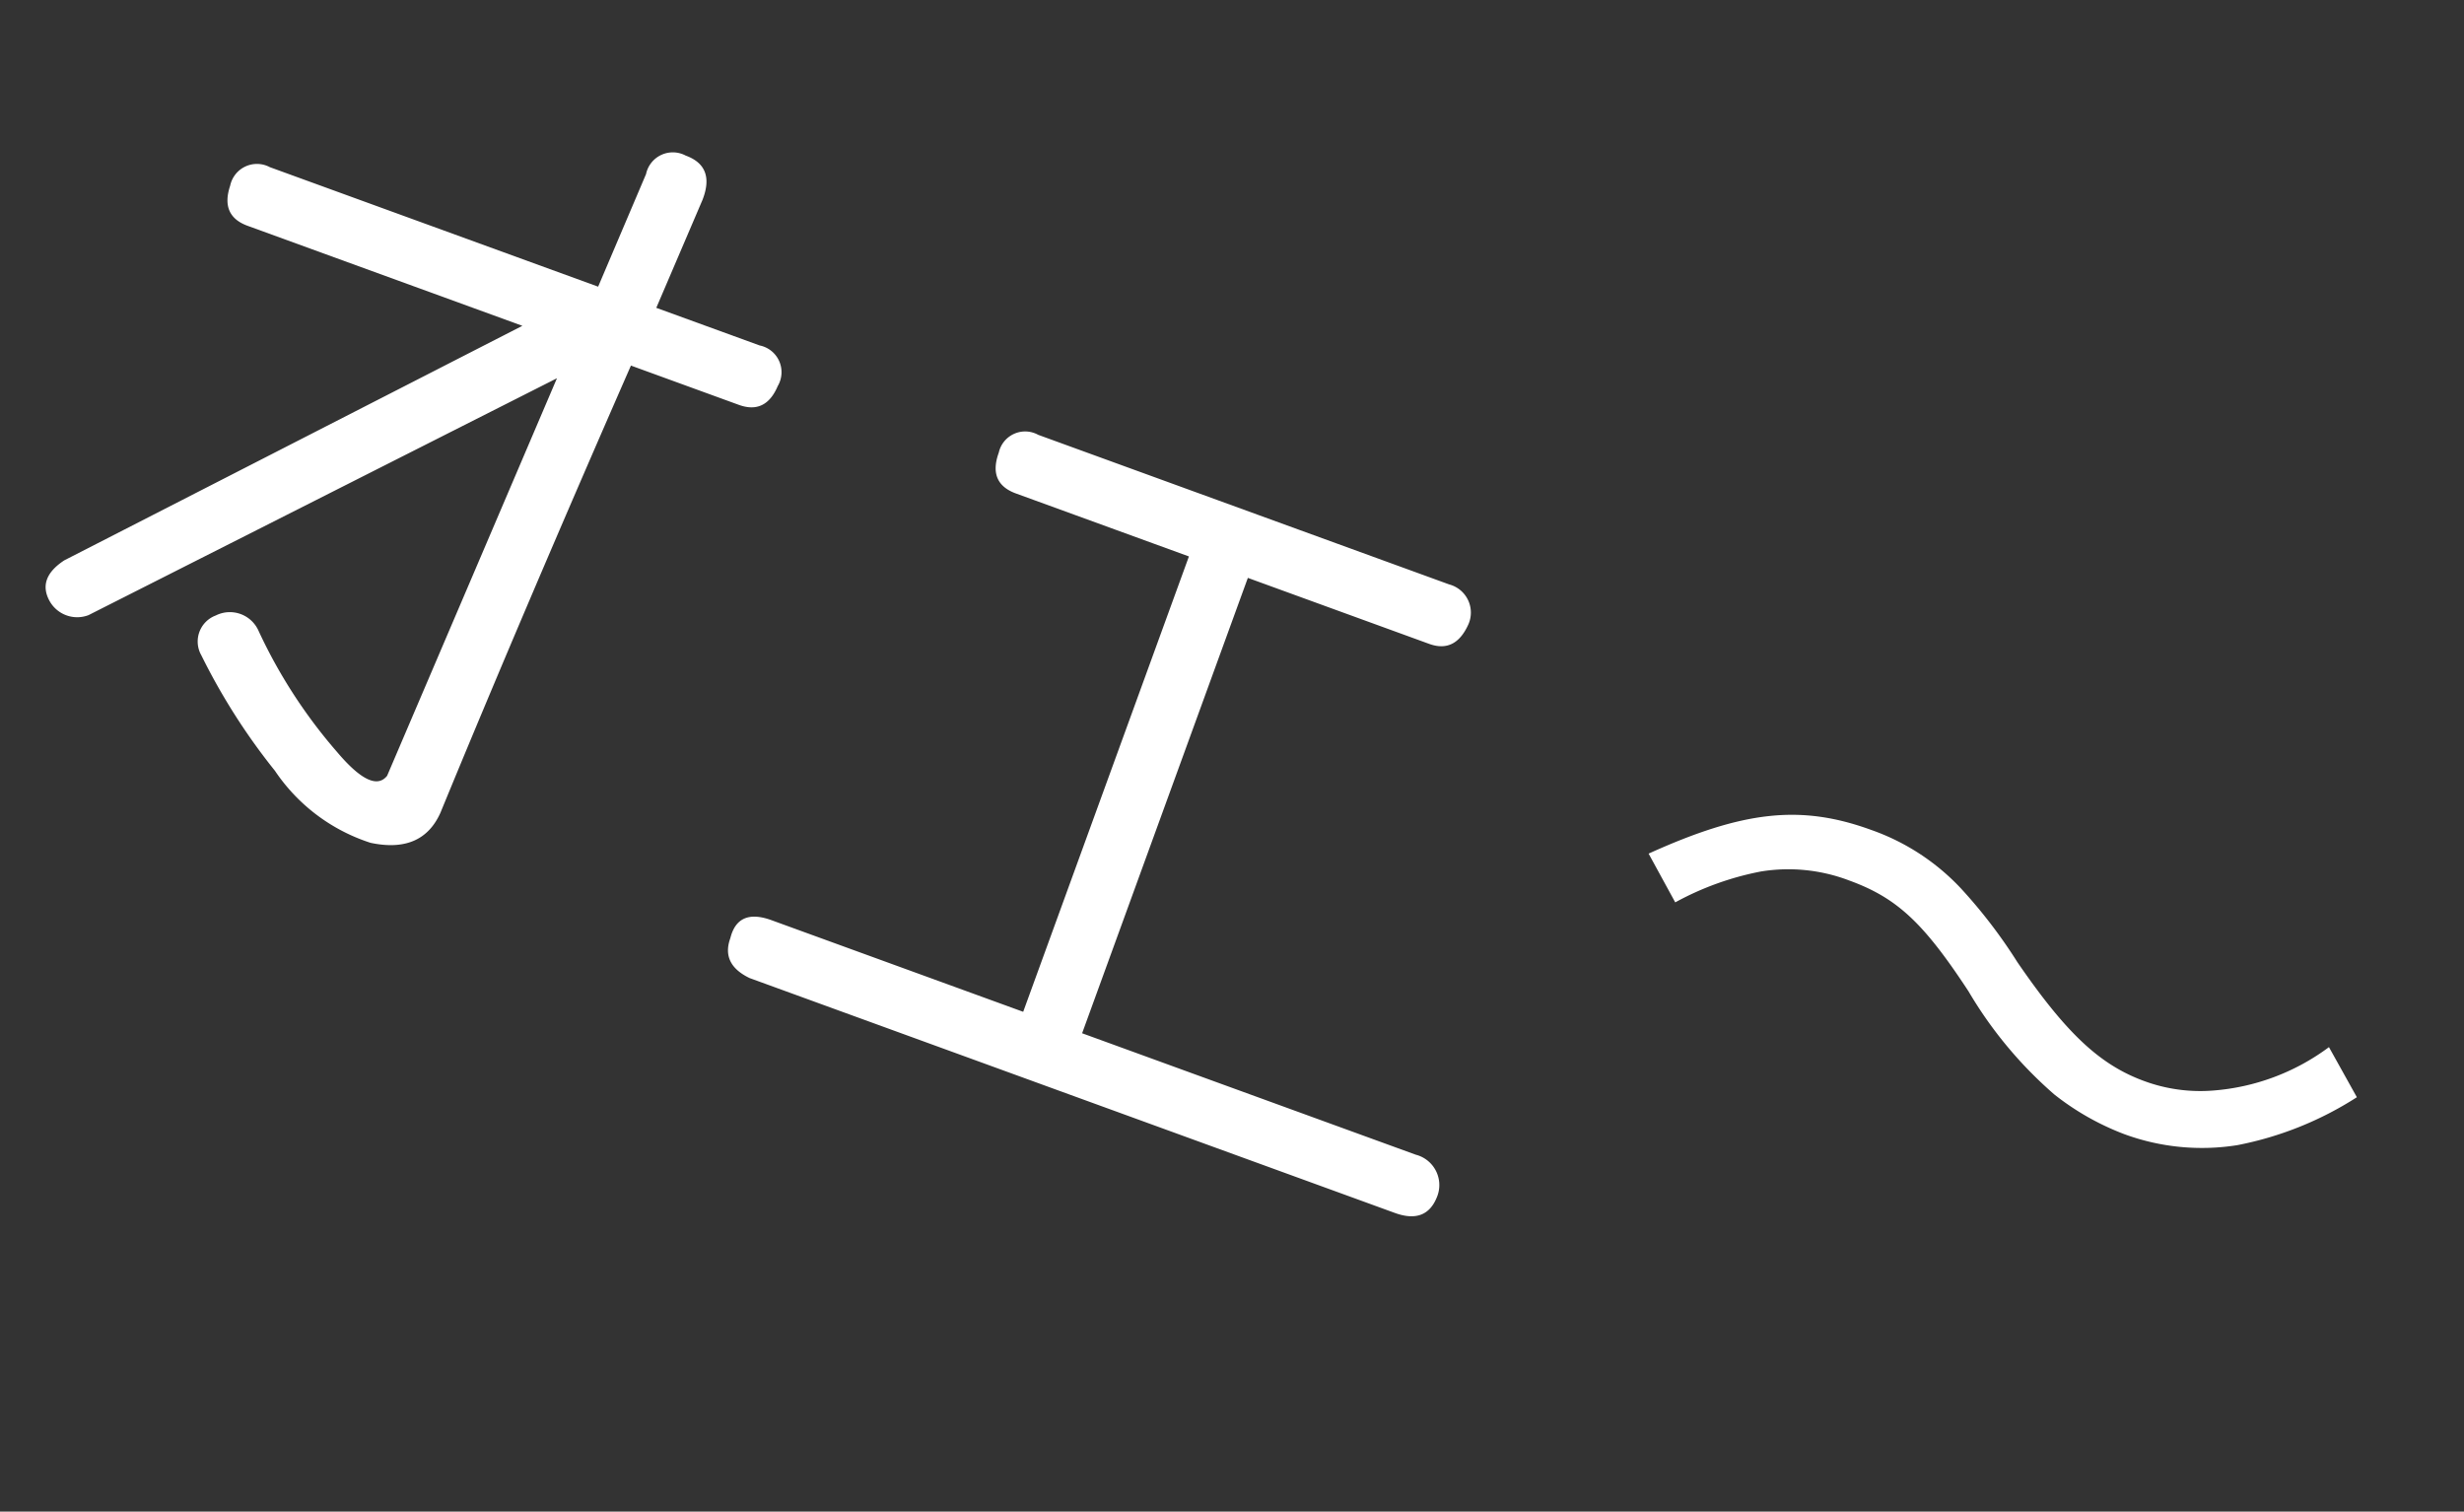 <svg xmlns="http://www.w3.org/2000/svg" width="88.641" height="54.375" viewBox="0 0 88.641 54.375">
  <rect x="0" y="0" width="88.641" height="54.375" fill="#333333" stroke="none"/>
  <path id="パス_16458" data-name="パス 16458" d="M-19.775-17.7H-23.73l.234-4.219q.029-1.289-1.113-1.289a.984.984,0,0,0-1.113,1.113l-.234,4.395H-38.525a.984.984,0,0,0-1.113,1.113q.029,1.143,1.084,1.143h10.518l-12.6,13.564q-.7.938,0,1.553a1.138,1.138,0,0,0,1.494,0l12.92-13.77q-.41,7.529-.85,15.527-.264.791-1.963-.176a18.471,18.471,0,0,1-4.16-3.135,1.129,1.129,0,0,0-1.641,0,1,1,0,0,0,0,1.523,22.671,22.671,0,0,0,3.911,3A6.574,6.574,0,0,0-26.807,3.9q1.875-.264,1.992-1.875.322-7.822.938-17.461h4.131q1.025,0,1.084-1.113A.982.982,0,0,0-19.775-17.7ZM12.363,1.582H-.41V-15.85H6.533q1,0,1.084-1.143a1.048,1.048,0,0,0-1.143-1.113H-9.258a.971.971,0,0,0-1.113,1.084q0,1.172,1.084,1.172h6.621V1.582H-12.3q-1.289,0-1.172,1.113,0,1,1.143,1.113h24.7q1.23,0,1.23-1.113A1.128,1.128,0,0,0,12.363,1.582ZM18.03-10.14a10.576,10.576,0,0,1,2.52-2.1,6.147,6.147,0,0,1,3.09-.78c1.83,0,3.03.51,5.4,2.28a14.944,14.944,0,0,0,4.17,2.43,9.466,9.466,0,0,0,2.85.48,8.1,8.1,0,0,0,3.96-1.02,12.268,12.268,0,0,0,3.45-3.09l-1.56-1.35a8,8,0,0,1-3.42,2.91,5.835,5.835,0,0,1-2.4.51c-1.71,0-3.24-.66-5.76-2.46a18.423,18.423,0,0,0-2.82-1.8A8.1,8.1,0,0,0,23.76-15c-2.7,0-4.56.93-7.23,3.54Z" transform="translate(39.855 35.822) rotate(20)" fill="#fff"/>
</svg>
